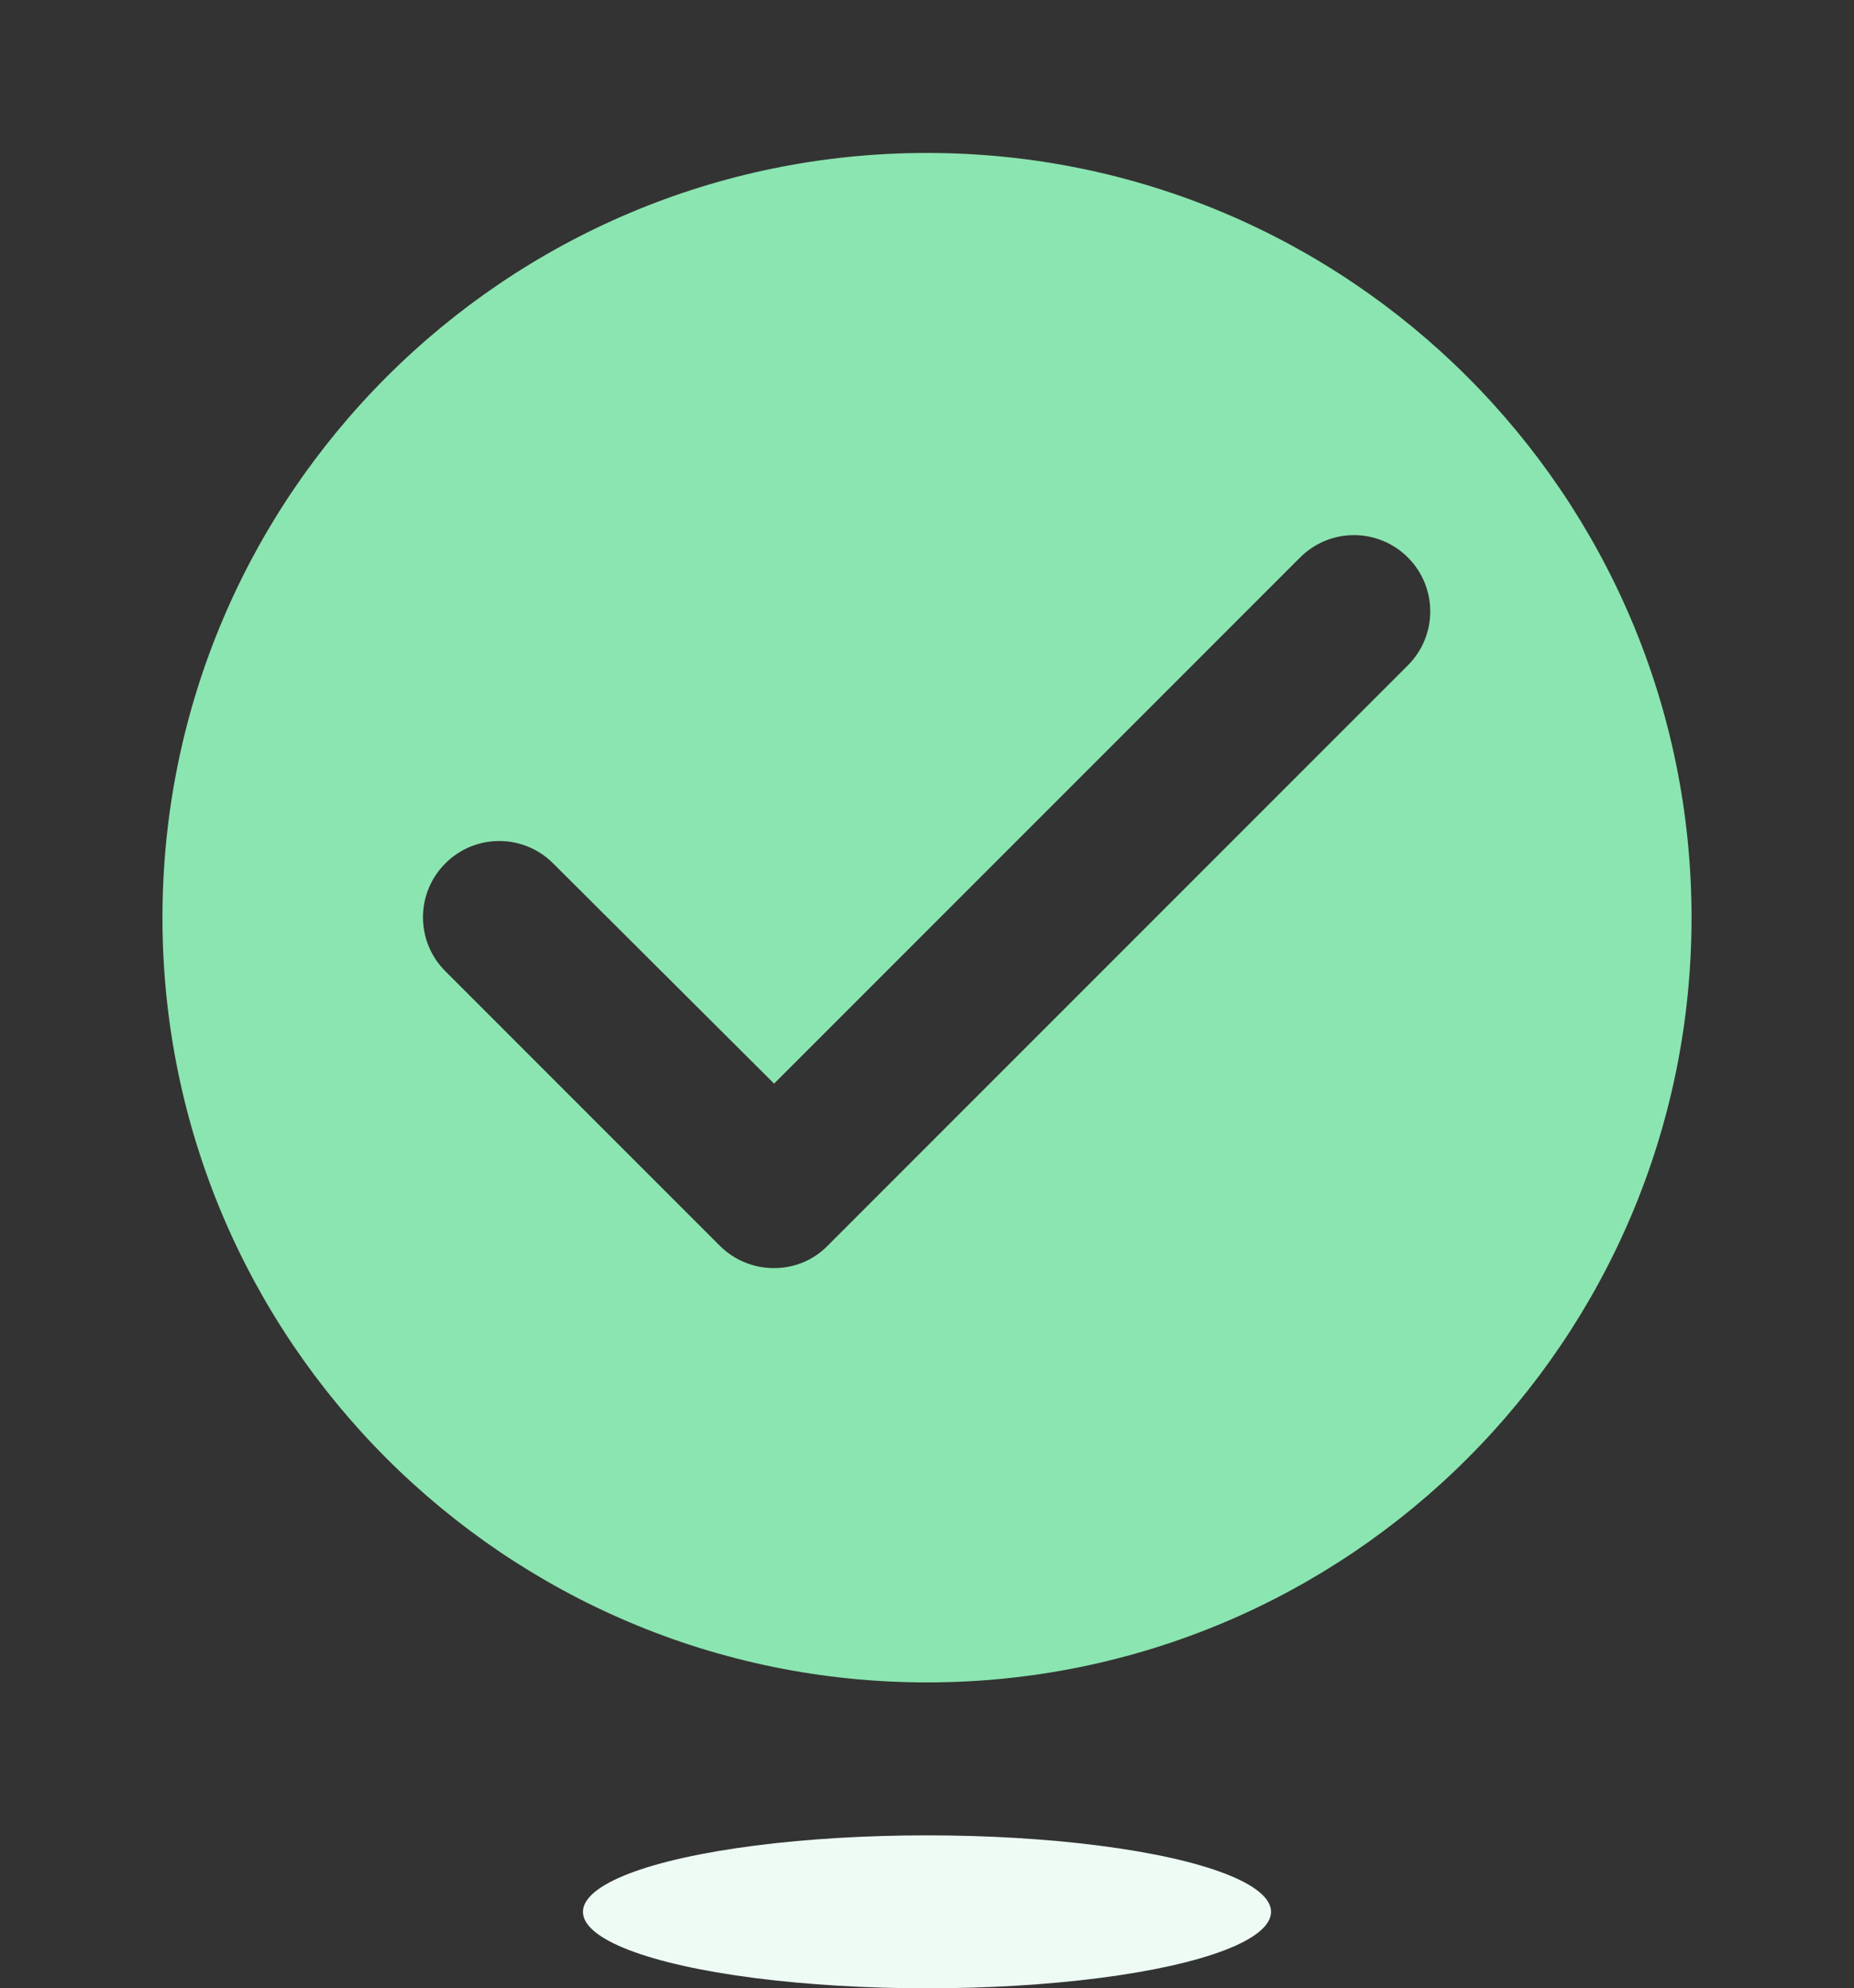 <svg width="97" height="104" viewBox="0 0 97 104" fill="none" xmlns="http://www.w3.org/2000/svg">
<rect x="0" y="0" width="97" height="104" fill="#333333" stroke="none"/>
<g clip-path="url(#clip0_5977_120779)">
<path d="M48.5 8C26.42 8 8.5 25.92 8.5 48C8.5 70.08 26.42 88 48.5 88C70.58 88 88.5 70.08 88.5 48C88.5 25.92 70.58 8 48.5 8ZM37.66 65.16L23.3 50.8C21.74 49.24 21.74 46.72 23.3 45.16C24.86 43.6 27.38 43.6 28.94 45.16L40.5 56.68L68.02 29.16C69.58 27.6 72.1 27.6 73.66 29.16C75.22 30.72 75.22 33.24 73.66 34.8L43.3 65.16C41.78 66.72 39.22 66.72 37.66 65.16Z" fill="#8BE5B0"/>
</g>
<ellipse cx="48.5" cy="100" rx="18" ry="4" fill="#EEFBF4"/>
<defs>
<clipPath id="clip0_5977_120779">
<rect width="96" height="96" fill="white" transform="translate(0.5)"/>
</clipPath>
</defs>
</svg>

